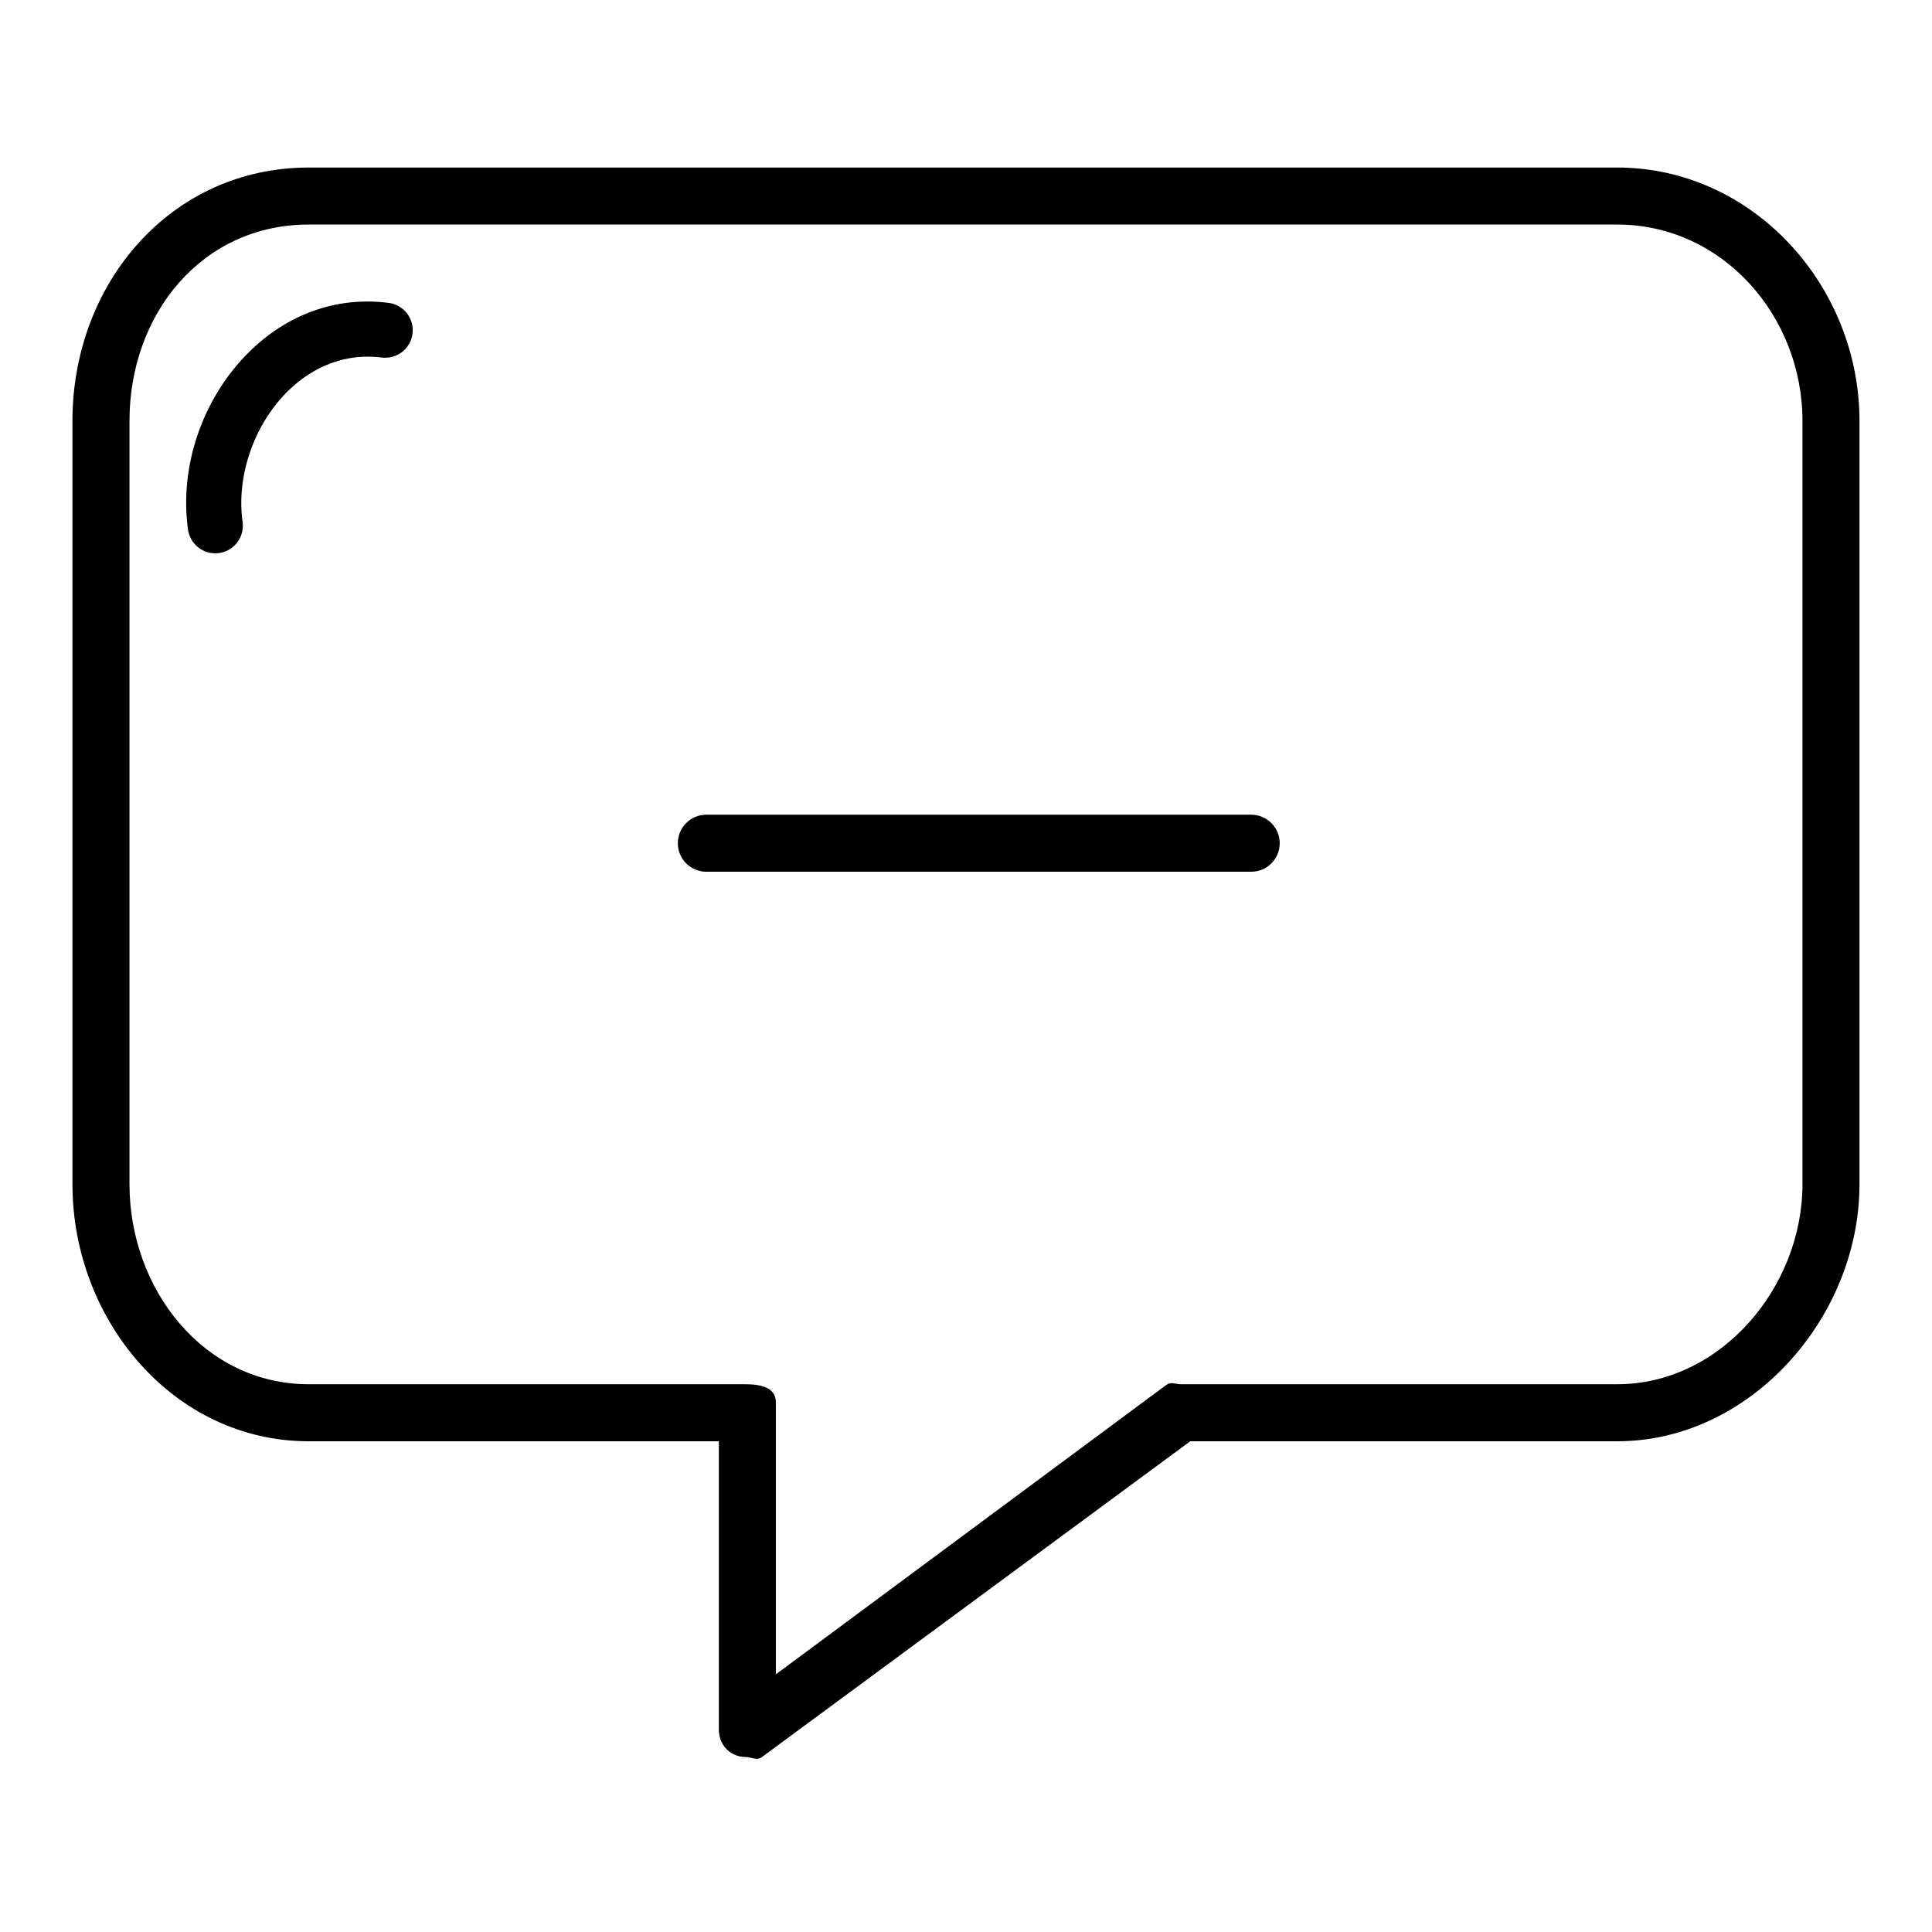 <?xml version="1.0" encoding="UTF-8"?>
<!-- Uploaded to: ICON Repo, www.svgrepo.com, Generator: ICON Repo Mixer Tools -->
<svg fill="#000000" width="800px" height="800px" version="1.1" viewBox="144 144 512 512" xmlns="http://www.w3.org/2000/svg">
 <g>
  <path d="m475.58 375.02h-144.39c-4.176 0-7.559-3.387-7.559-7.559 0-4.172 3.383-7.559 7.559-7.559l144.39 0.004c4.176 0 7.559 3.387 7.559 7.559 0 4.168-3.383 7.555-7.559 7.555z"/>
  <path d="m572.59 188.4h-346.77c-36.504 0-62.621 30.641-62.621 67.148v202.29c0 35.895 26.727 68.117 62.621 68.117h108.68v76.367c0 2.766 1.371 5.293 3.848 6.527 1.035 0.52 2.055 0.773 3.172 0.773 1.551 0 3.043 1.012 4.336 0.059l113.57-83.727h113.16c35.281 0 64.195-32.836 64.195-68.117v-202.29c0-35.902-28.309-67.148-64.195-67.148zm49.082 269.43c0 27.367-21.715 53.004-49.082 53.004h-115.6c-1.578 0-2.672-0.742-3.93 0.203l-103.45 76.68v-72.102c0-4.027-4.156-4.781-8.191-4.781h-115.6c-27.844 0-47.504-25.164-47.504-53.004v-202.29c0-28.32 19.191-52.035 47.504-52.035h346.77c27.84 0 49.082 24.188 49.082 52.035z"/>
  <path d="m247.02 224.27c-13.777-1.785-27.066 2.969-37.418 13.422-12.055 12.172-18.102 30.047-15.777 46.656 0.516 3.648 3.641 6.285 7.223 6.285 0.34 0 0.68-0.023 1.02-0.07 3.992-0.555 6.777-4.25 6.219-8.242-1.684-12.004 2.906-25.492 11.688-34.355 7.074-7.137 16.004-10.406 25.16-9.215 3.988 0.516 7.66-2.293 8.184-6.293 0.523-4-2.297-7.664-6.297-8.188z"/>
 </g>
</svg>